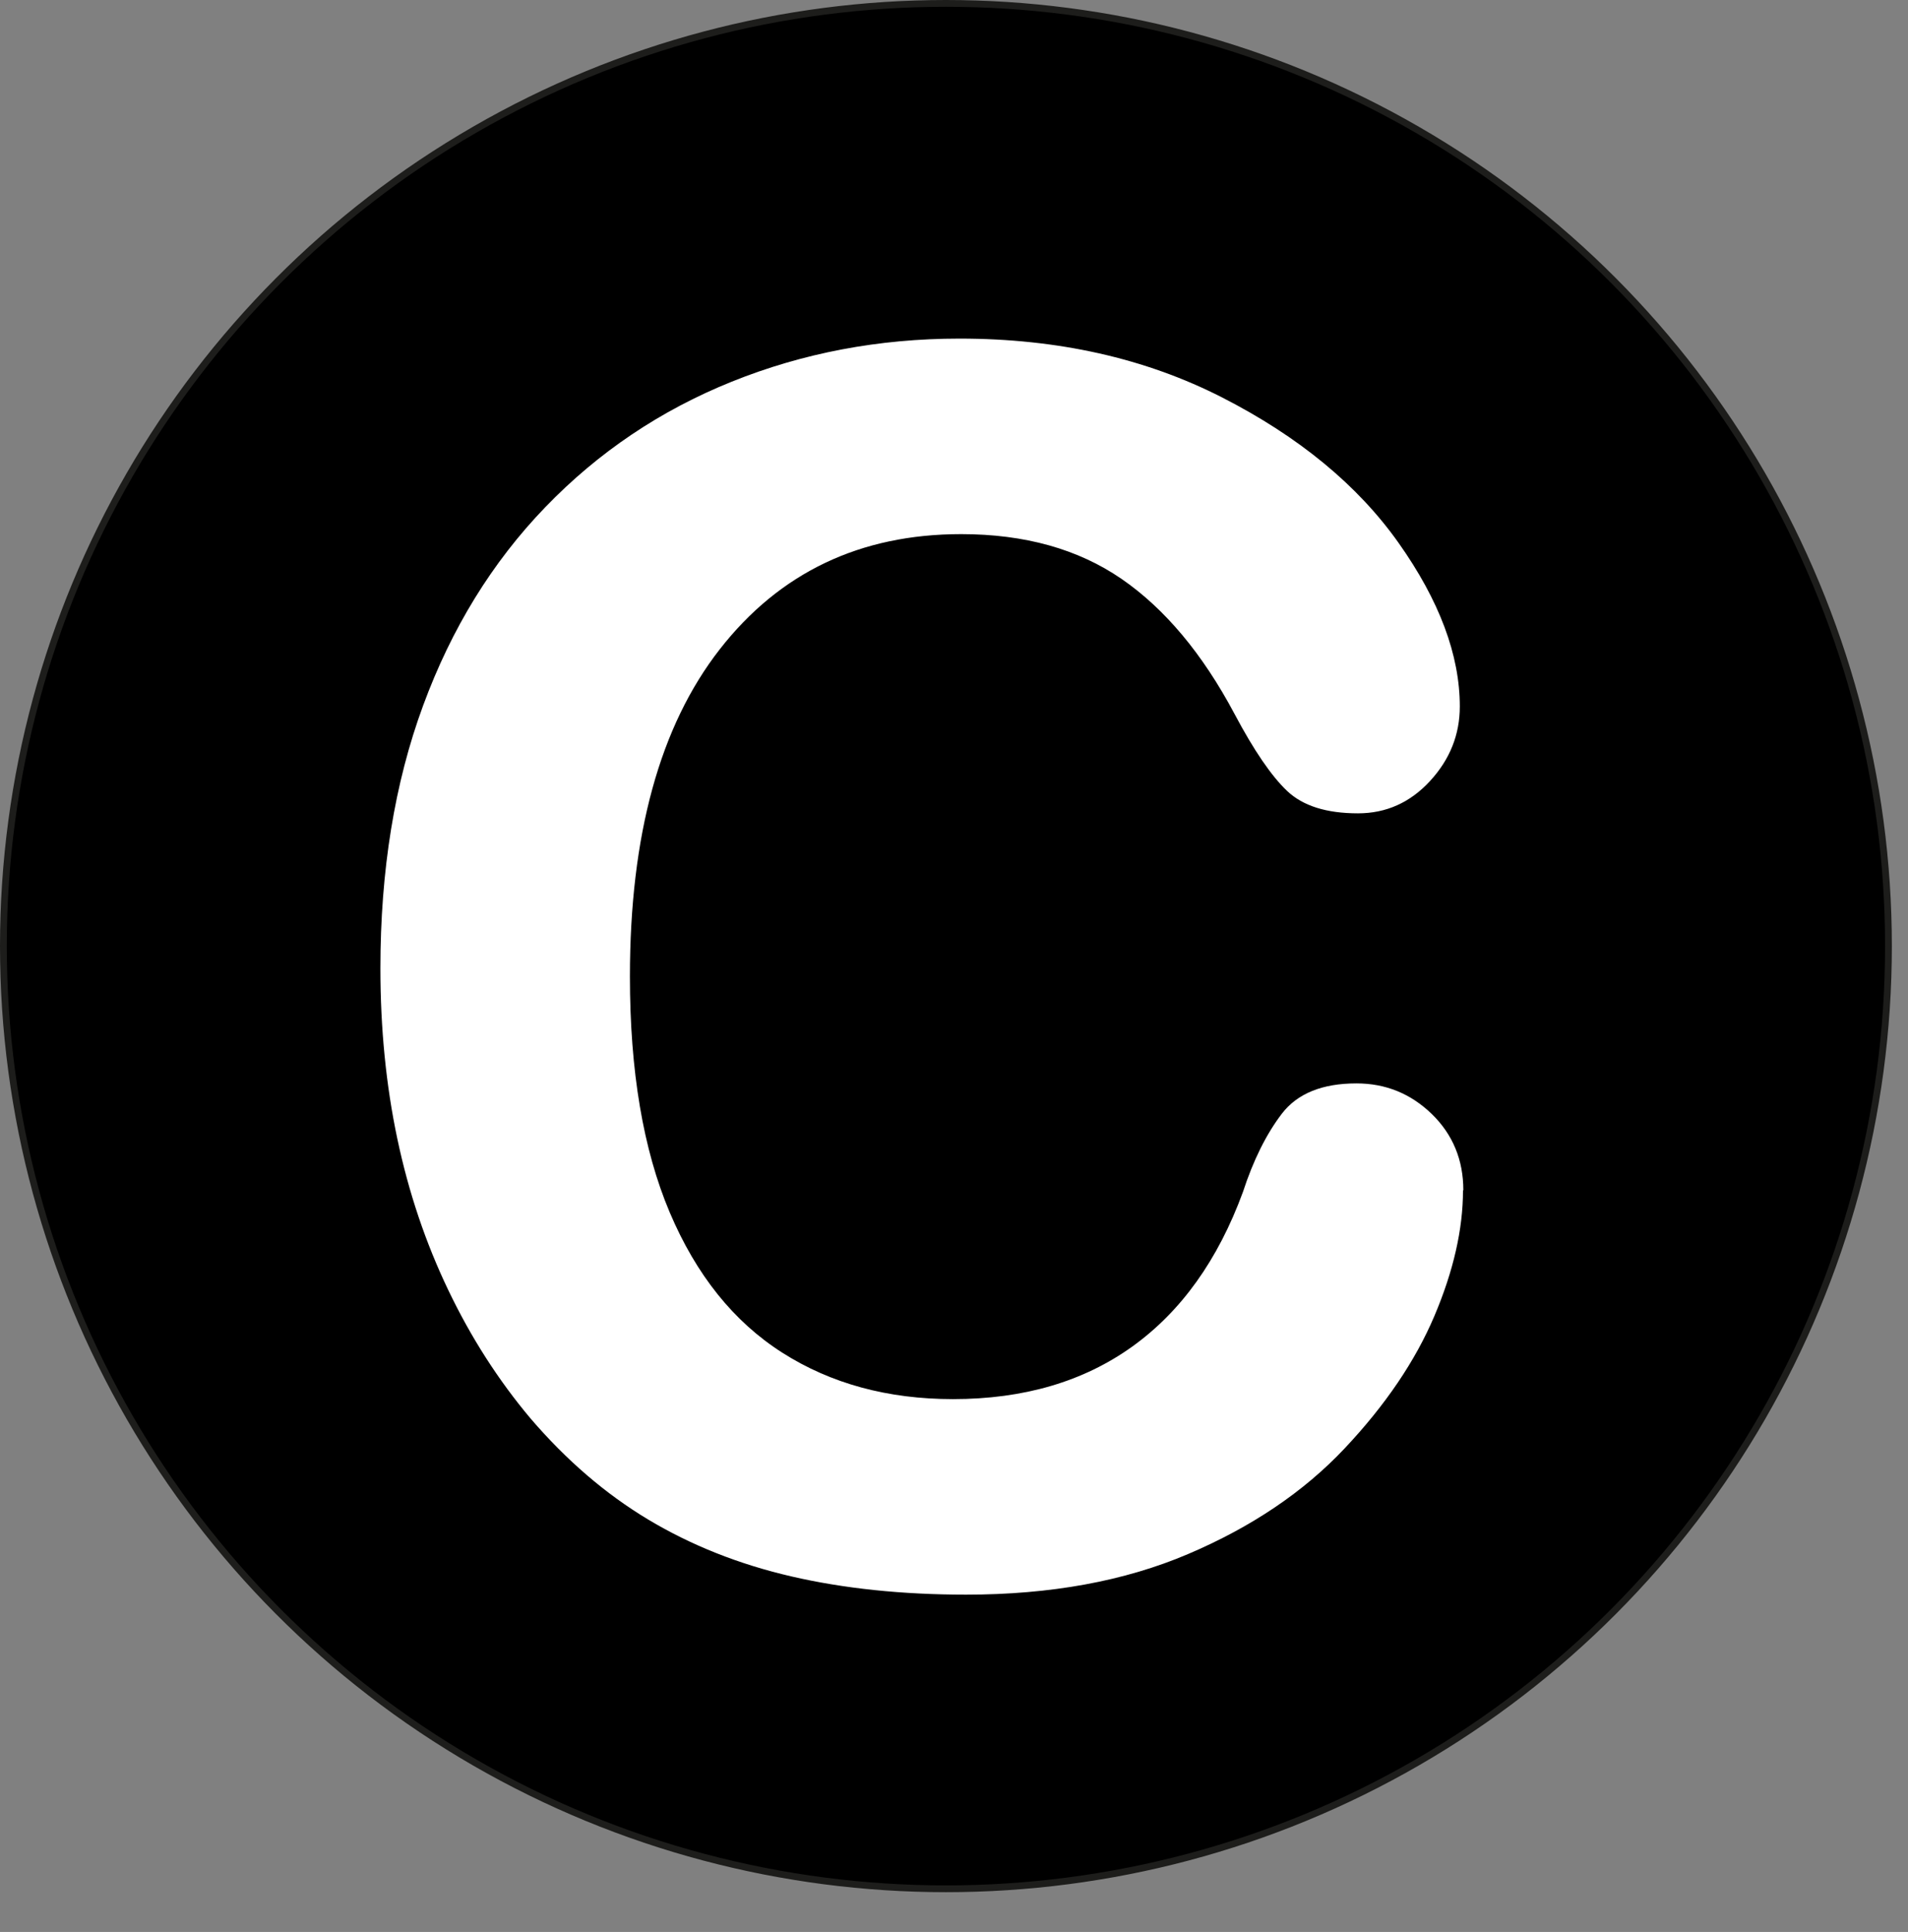 <?xml version="1.0" encoding="UTF-8"?>
<svg id="Ebene_1" data-name="Ebene 1" xmlns="http://www.w3.org/2000/svg" viewBox="0 0 281.18 284.66">
  <rect x="0" y="0" width="281.18" height="284.66" fill="#808080" stroke="none"/>
  <defs>
    <style>
      .cls-1 {
        fill: none;
      }

      .cls-2 {
        stroke: #1d1d1b;
        stroke-miterlimit: 10;
      }

      .cls-3 {
        fill: #fff;
      }
    </style>
  </defs>
  <circle class="cls-2" cx="139.4" cy="139.4" r="138.9"/>
  <g>
    <rect class="cls-1" x="43.6" y="49.92" width="237.58" height="215.22"/>
    <path class="cls-3" d="M215.6,175.4c0,5.7-1.4,11.86-4.21,18.49-2.81,6.63-7.22,13.14-13.24,19.53-6.02,6.39-13.71,11.58-23.07,15.56-9.36,3.99-20.26,5.98-32.71,5.98-9.44,0-18.03-.9-25.76-2.69-7.73-1.79-14.75-4.58-21.06-8.36-6.31-3.78-12.11-8.77-17.4-14.95-4.72-5.62-8.75-11.9-12.08-18.86-3.34-6.96-5.84-14.38-7.51-22.28-1.67-7.89-2.5-16.28-2.5-25.15,0-14.4,2.09-27.3,6.29-38.7,4.19-11.39,10.19-21.14,18.01-29.24,7.81-8.1,16.97-14.26,27.47-18.49,10.5-4.23,21.69-6.35,33.57-6.35,14.48,0,27.38,2.89,38.7,8.67,11.31,5.78,19.98,12.92,26,21.42,6.02,8.5,9.03,16.54,9.03,24.11,0,4.15-1.46,7.81-4.39,10.99s-6.47,4.76-10.62,4.76c-4.64,0-8.12-1.1-10.44-3.3-2.32-2.2-4.9-5.98-7.75-11.35-4.72-8.87-10.27-15.5-16.66-19.9-6.39-4.39-14.26-6.59-23.62-6.59-14.89,0-26.75,5.66-35.58,16.97-8.83,11.31-13.24,27.39-13.24,48.22,0,13.92,1.95,25.49,5.86,34.73,3.91,9.24,9.44,16.13,16.6,20.69,7.16,4.56,15.54,6.84,25.15,6.84,10.42,0,19.23-2.58,26.43-7.75,7.2-5.17,12.63-12.76,16.3-22.77,1.54-4.72,3.46-8.56,5.74-11.54,2.28-2.97,5.94-4.46,10.99-4.46,4.31,0,8.01,1.51,11.11,4.52,3.09,3.01,4.64,6.76,4.64,11.23Z"/>
  </g>
</svg>